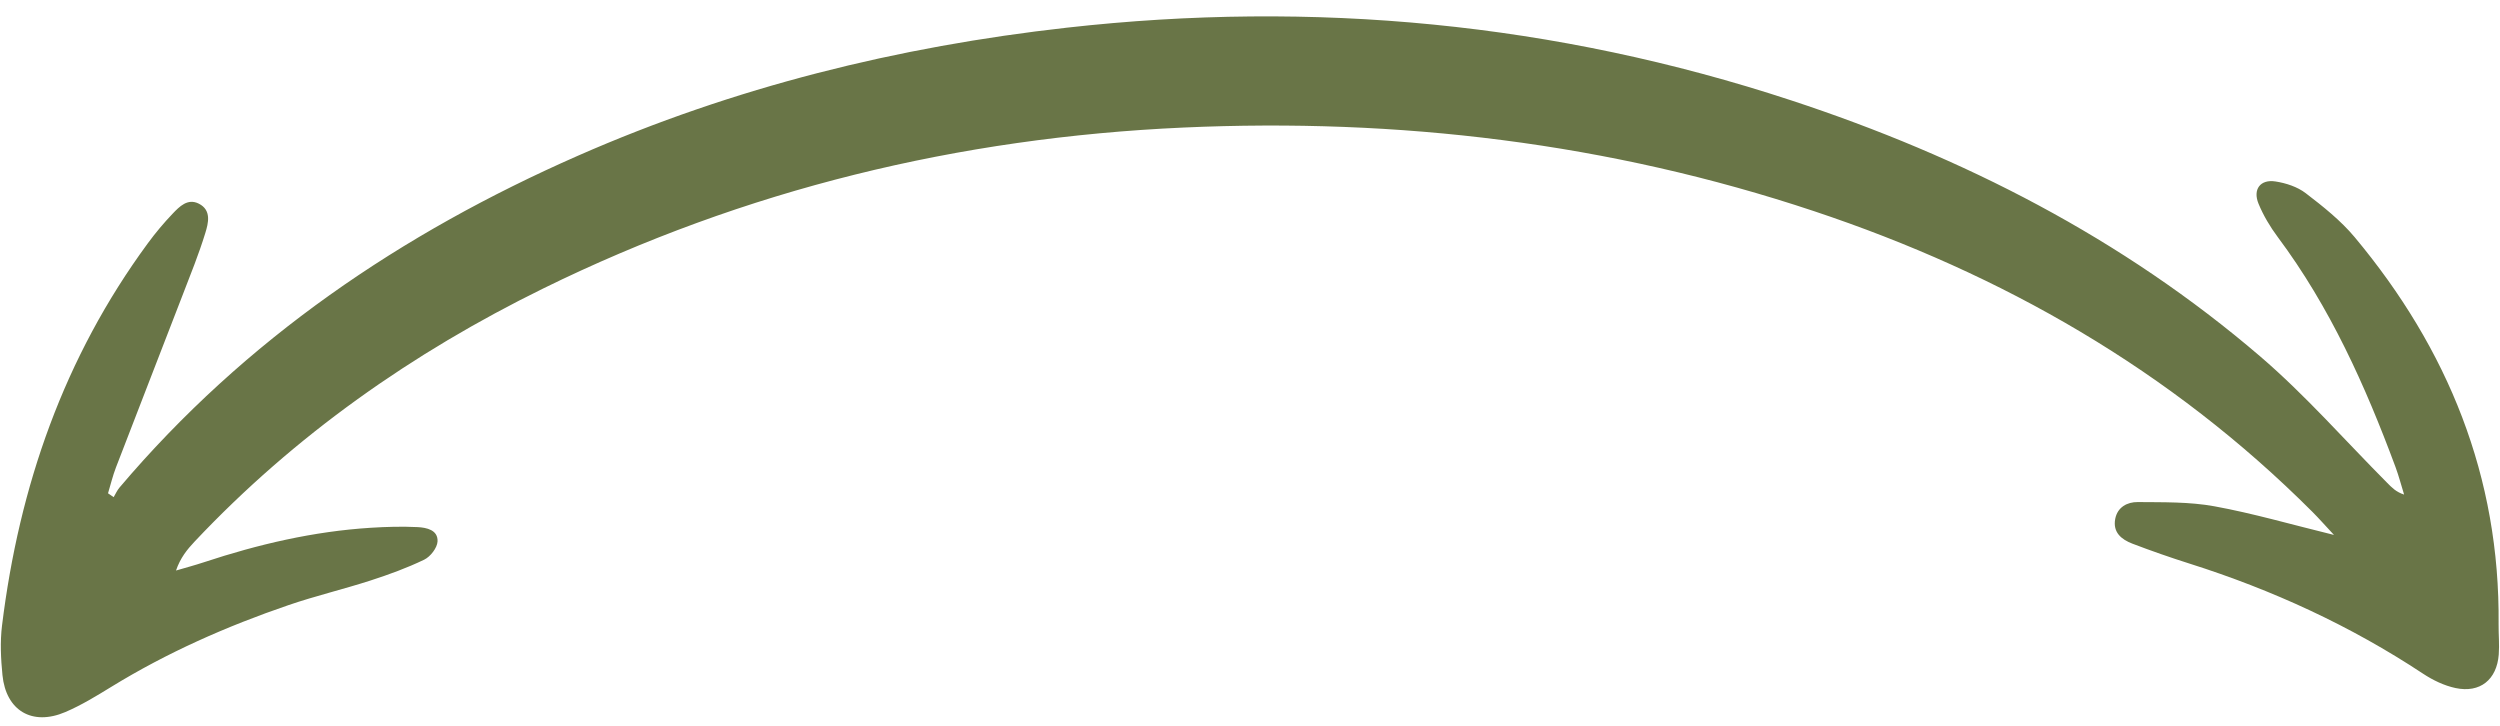 <?xml version="1.0" encoding="UTF-8" standalone="no"?><svg xmlns="http://www.w3.org/2000/svg" xmlns:xlink="http://www.w3.org/1999/xlink" fill="#697547" height="475.5" preserveAspectRatio="xMidYMid meet" version="1" viewBox="181.6 759.8 1636.9 475.5" width="1636.9" zoomAndPan="magnify"><g id="change1_1"><path d="M256.02,1085.32c1.25-2.1,2.24-4.42,3.8-6.26c82.25-97.1,184.56-166.49,300.26-217.33 c102.26-44.93,209.37-71.4,320.13-83.82c161.47-18.1,319.73-3.2,474.23,47.62c112.58,37.03,216.77,90.21,307.13,167.7 c29.58,25.37,55.5,55.02,83.08,82.74c2.89,2.91,5.68,5.92,11.06,7.66c-1.87-6.03-3.46-12.17-5.65-18.09 c-19.76-53.23-42.89-104.73-77.12-150.59c-4.99-6.69-9.4-14.1-12.56-21.8c-3.84-9.37,1.18-16.05,11.03-14.55 c6.91,1.05,14.42,3.5,19.87,7.68c11.39,8.73,22.94,17.89,32.08,28.83c61.15,73.27,95.17,156.89,94.22,253.4 c-0.07,6.62,0.61,13.28,0.1,19.86c-1.28,16.46-12.23,25.34-28.3,21.93c-7.43-1.58-14.84-5.15-21.23-9.38 c-47.52-31.41-98.69-54.91-152.9-72.09c-12.6-3.99-25.1-8.35-37.45-13.07c-7.09-2.71-12.94-7.34-11.24-16.22 c1.5-7.79,7.99-11.07,14.72-11.01c16.76,0.16,33.82-0.22,50.18,2.76c25.27,4.61,50.07,11.84,78.33,18.76 c-5.81-6.23-9.84-10.82-14.15-15.13c-92.54-92.6-202.91-155.77-326.4-196.9c-134.1-44.67-272.03-61.07-412.96-54.7 c-146.85,6.64-286.9,40.47-418.99,105.36c-85.54,42.02-162.66,96.09-228.3,165.75c-4.84,5.14-9.31,10.62-12.15,18.93 c6.07-1.79,12.2-3.41,18.21-5.4c35.57-11.76,71.82-20.24,109.3-22.6c10.19-0.64,20.45-0.93,30.64-0.43 c5.91,0.29,13.47,1.88,13.09,9.39c-0.22,4.22-4.68,9.97-8.72,11.92c-11.31,5.46-23.25,9.8-35.23,13.67 c-17.74,5.73-35.94,10.04-53.57,16.07c-40.52,13.86-79.55,31.09-116.16,53.58c-9.73,5.97-19.59,12-30.04,16.47 c-21.69,9.27-38.86-0.92-41.16-24.24c-1.06-10.72-1.59-21.77-0.28-32.42c11.2-91.24,40.62-175.65,95.45-250.26 c4.98-6.78,10.42-13.28,16.22-19.36c4.51-4.73,9.89-10.27,17.17-6.61c8.46,4.26,6.25,12.75,4.24,19.29 c-4.23,13.78-9.68,27.19-14.87,40.65c-14.49,37.61-29.16,75.16-43.62,112.79c-2.11,5.49-3.48,11.27-5.19,16.92 C253.54,1083.66,254.78,1084.49,256.02,1085.32z"/></g></svg>